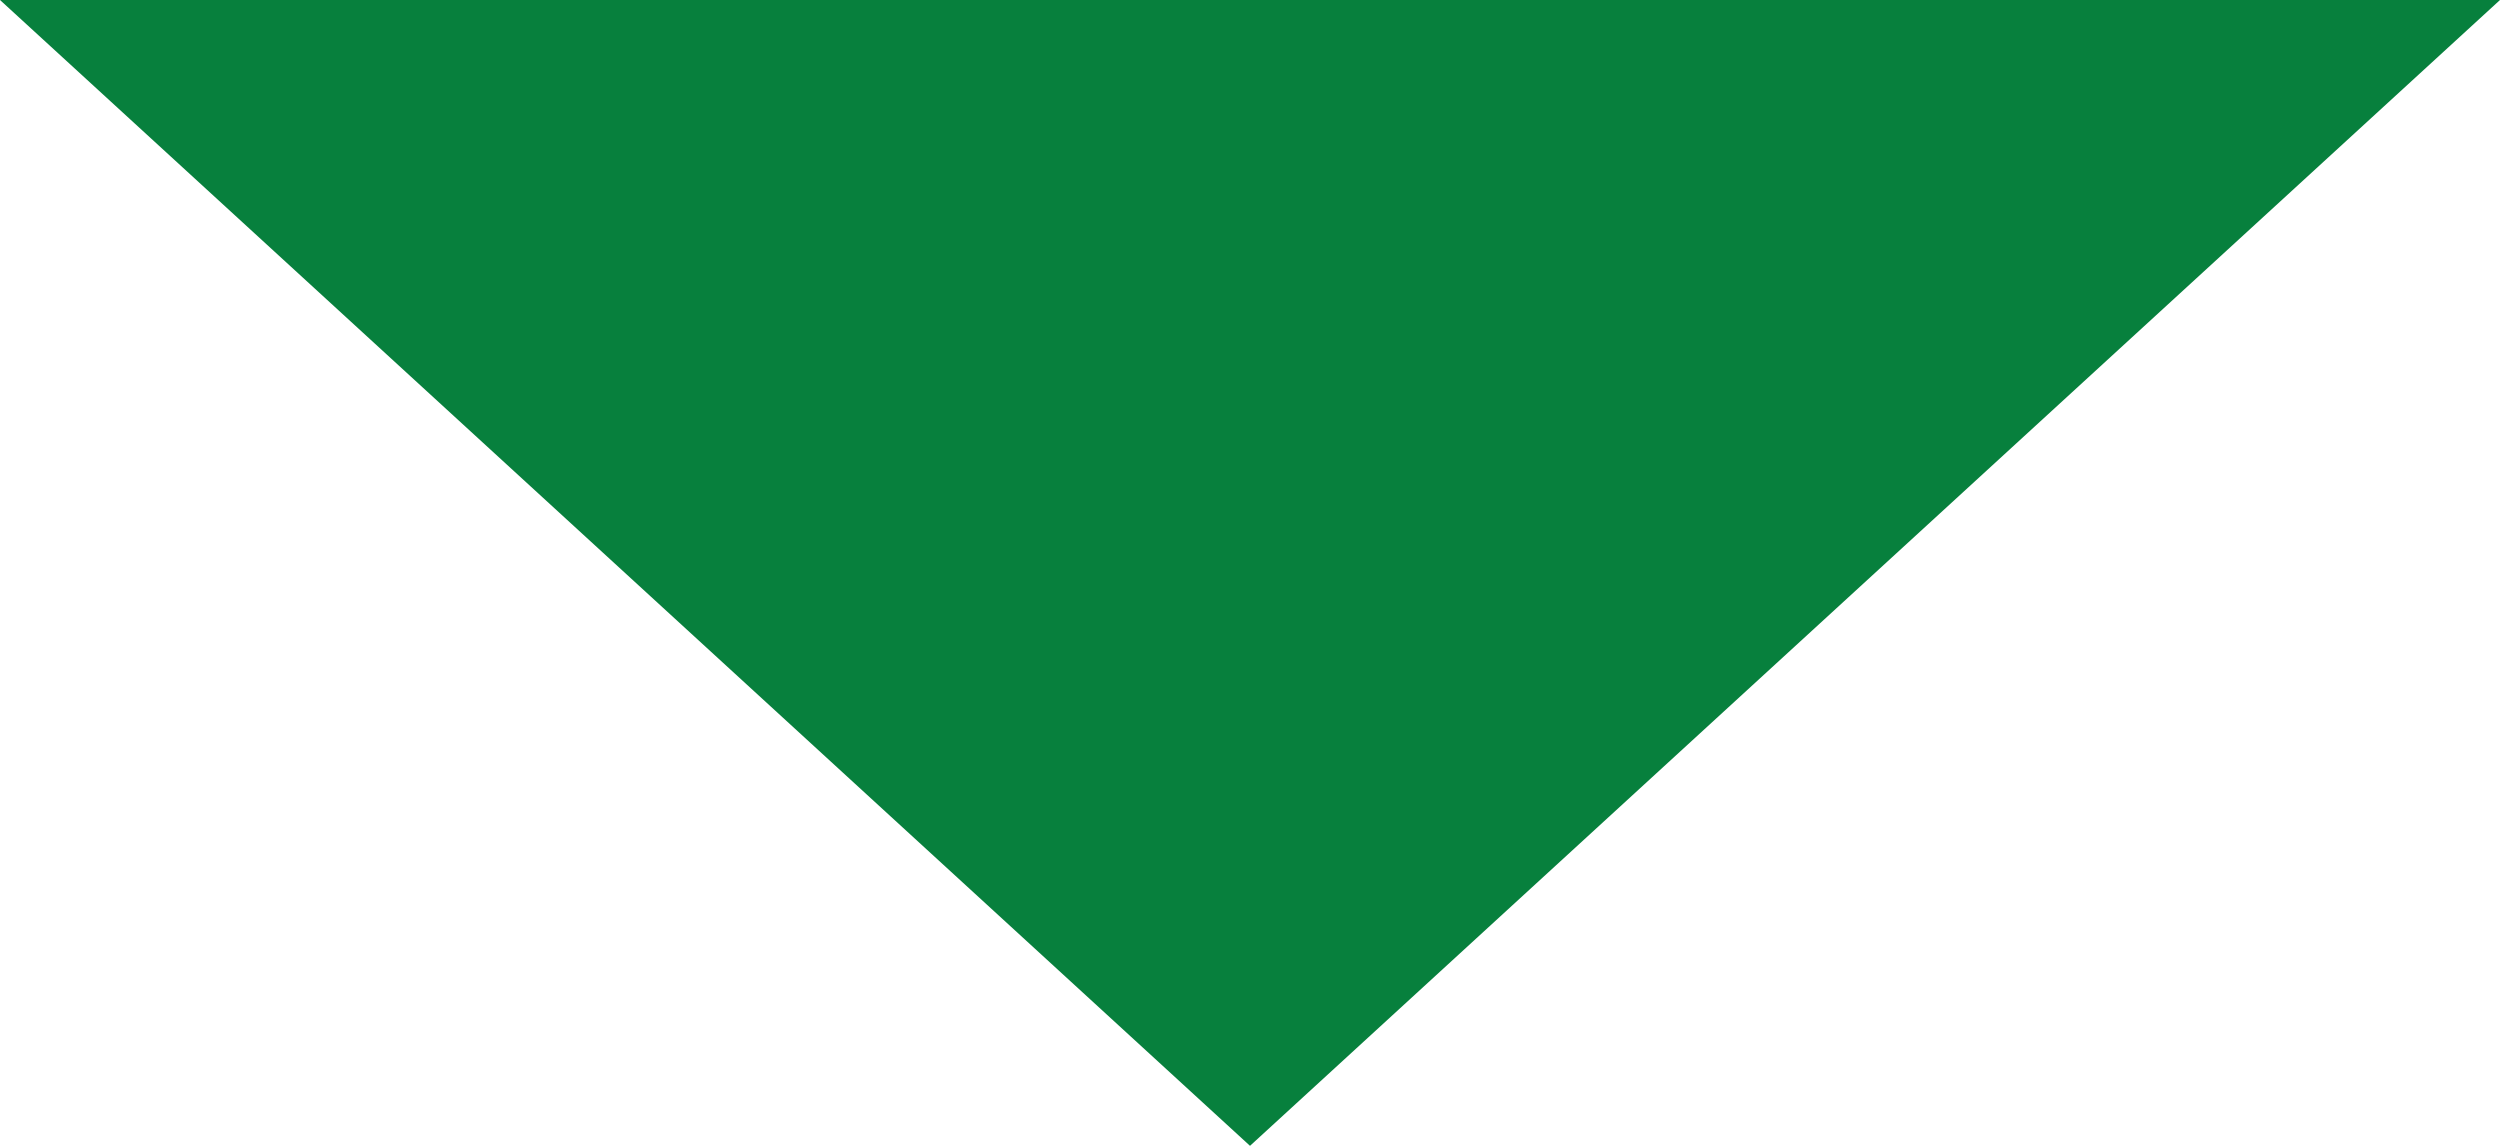 <svg xmlns="http://www.w3.org/2000/svg" id="_&#x30EC;&#x30A4;&#x30E4;&#x30FC;_2" viewBox="0 0 24 11"><defs><style>.cls-1{fill:#07803d;}</style></defs><g id="_&#x30EC;&#x30A4;&#x30E4;&#x30FC;1"><polygon class="cls-1" points="12 11 24 0 0 0 12 11"></polygon></g></svg>